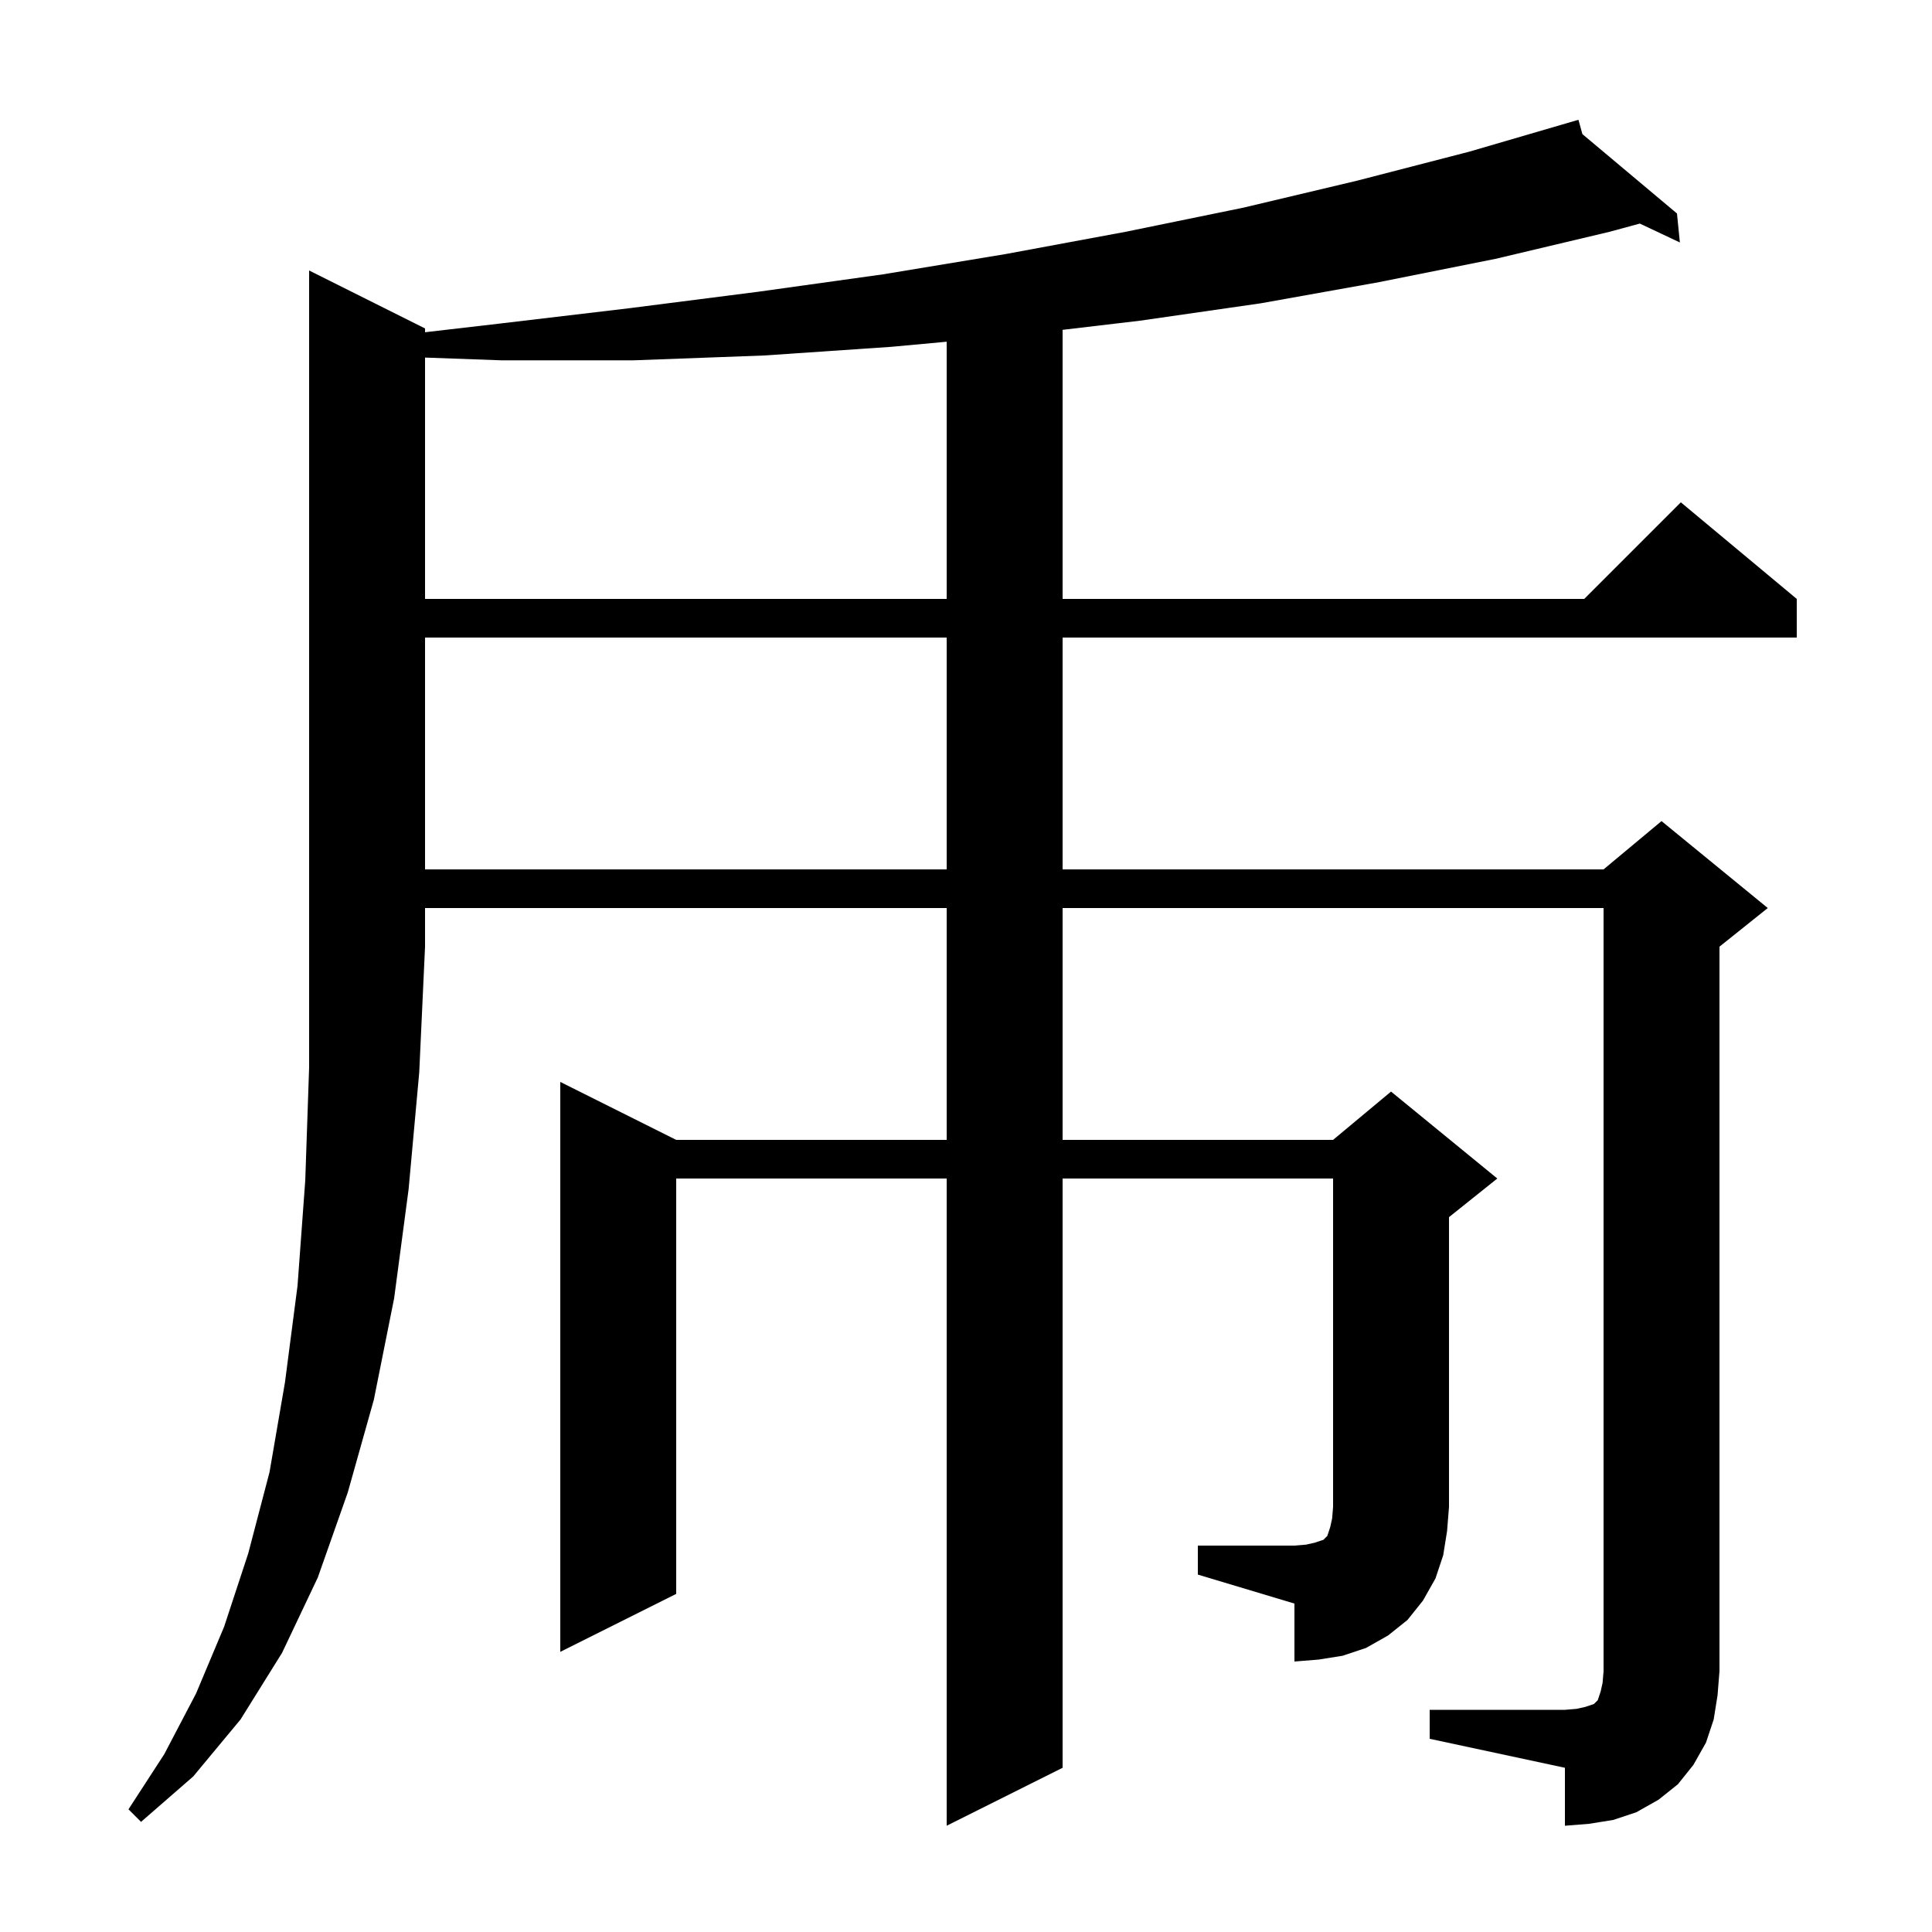 <svg xmlns="http://www.w3.org/2000/svg" xmlns:xlink="http://www.w3.org/1999/xlink" version="1.1" baseProfile="full" viewBox="0 0 200 200" width="200" height="200"><g fill="currentColor"><path d="M 44.0 34.0 L 44.0 34.393 L 51.7 33.5 L 65.2 31.9 L 78.5 30.2 L 91.4 28.4 L 104.1 26.3 L 116.5 24.0 L 128.7 21.5 L 140.5 18.7 L 152.1 15.7 L 163.4 12.4 L 163.809 13.883 L 173.6 22.1 L 173.9 25.1 L 169.752 23.144 L 166.6 24.0 L 154.8 26.8 L 142.8 29.2 L 130.5 31.4 L 118.0 33.2 L 110.0 34.145 L 110.0 62.0 L 164.0 62.0 L 174.0 52.0 L 186.0 62.0 L 186.0 66.0 L 110.0 66.0 L 110.0 90.0 L 166.0 90.0 L 172.0 85.0 L 183.0 94.0 L 178.0 98.0 L 178.0 173.0 L 177.8 175.5 L 177.4 178.0 L 176.6 180.4 L 175.3 182.7 L 173.7 184.7 L 171.7 186.3 L 169.4 187.6 L 167.0 188.4 L 164.5 188.8 L 162.0 189.0 L 162.0 183.0 L 148.0 180.0 L 148.0 177.0 L 162.0 177.0 L 163.2 176.9 L 164.1 176.7 L 165.0 176.4 L 165.4 176.0 L 165.7 175.1 L 165.9 174.2 L 166.0 173.0 L 166.0 94.0 L 110.0 94.0 L 110.0 118.0 L 138.0 118.0 L 144.0 113.0 L 155.0 122.0 L 150.0 126.0 L 150.0 156.0 L 149.8 158.5 L 149.4 161.0 L 148.6 163.4 L 147.3 165.7 L 145.7 167.7 L 143.7 169.3 L 141.4 170.6 L 139.0 171.4 L 136.5 171.8 L 134.0 172.0 L 134.0 166.0 L 124.0 163.0 L 124.0 160.0 L 134.0 160.0 L 135.2 159.9 L 136.1 159.7 L 137.0 159.4 L 137.4 159.0 L 137.7 158.1 L 137.9 157.2 L 138.0 156.0 L 138.0 122.0 L 110.0 122.0 L 110.0 183.0 L 98.0 189.0 L 98.0 122.0 L 70.0 122.0 L 70.0 165.0 L 58.0 171.0 L 58.0 112.0 L 70.0 118.0 L 98.0 118.0 L 98.0 94.0 L 44.0 94.0 L 44.0 98.0 L 43.4 111.0 L 42.3 123.1 L 40.8 134.4 L 38.7 144.9 L 36.0 154.5 L 32.9 163.3 L 29.2 171.1 L 24.9 178.0 L 20.0 183.9 L 14.6 188.6 L 13.3 187.3 L 17.0 181.6 L 20.3 175.3 L 23.2 168.4 L 25.7 160.8 L 27.9 152.4 L 29.5 143.1 L 30.8 133.1 L 31.6 122.2 L 32.0 110.5 L 32.0 28.0 Z M 44.0 66.0 L 44.0 90.0 L 98.0 90.0 L 98.0 66.0 Z M 92.3 35.9 L 79.1 36.8 L 65.6 37.3 L 51.9 37.3 L 44.0 37.016 L 44.0 62.0 L 98.0 62.0 L 98.0 35.374 Z "/></g></svg>